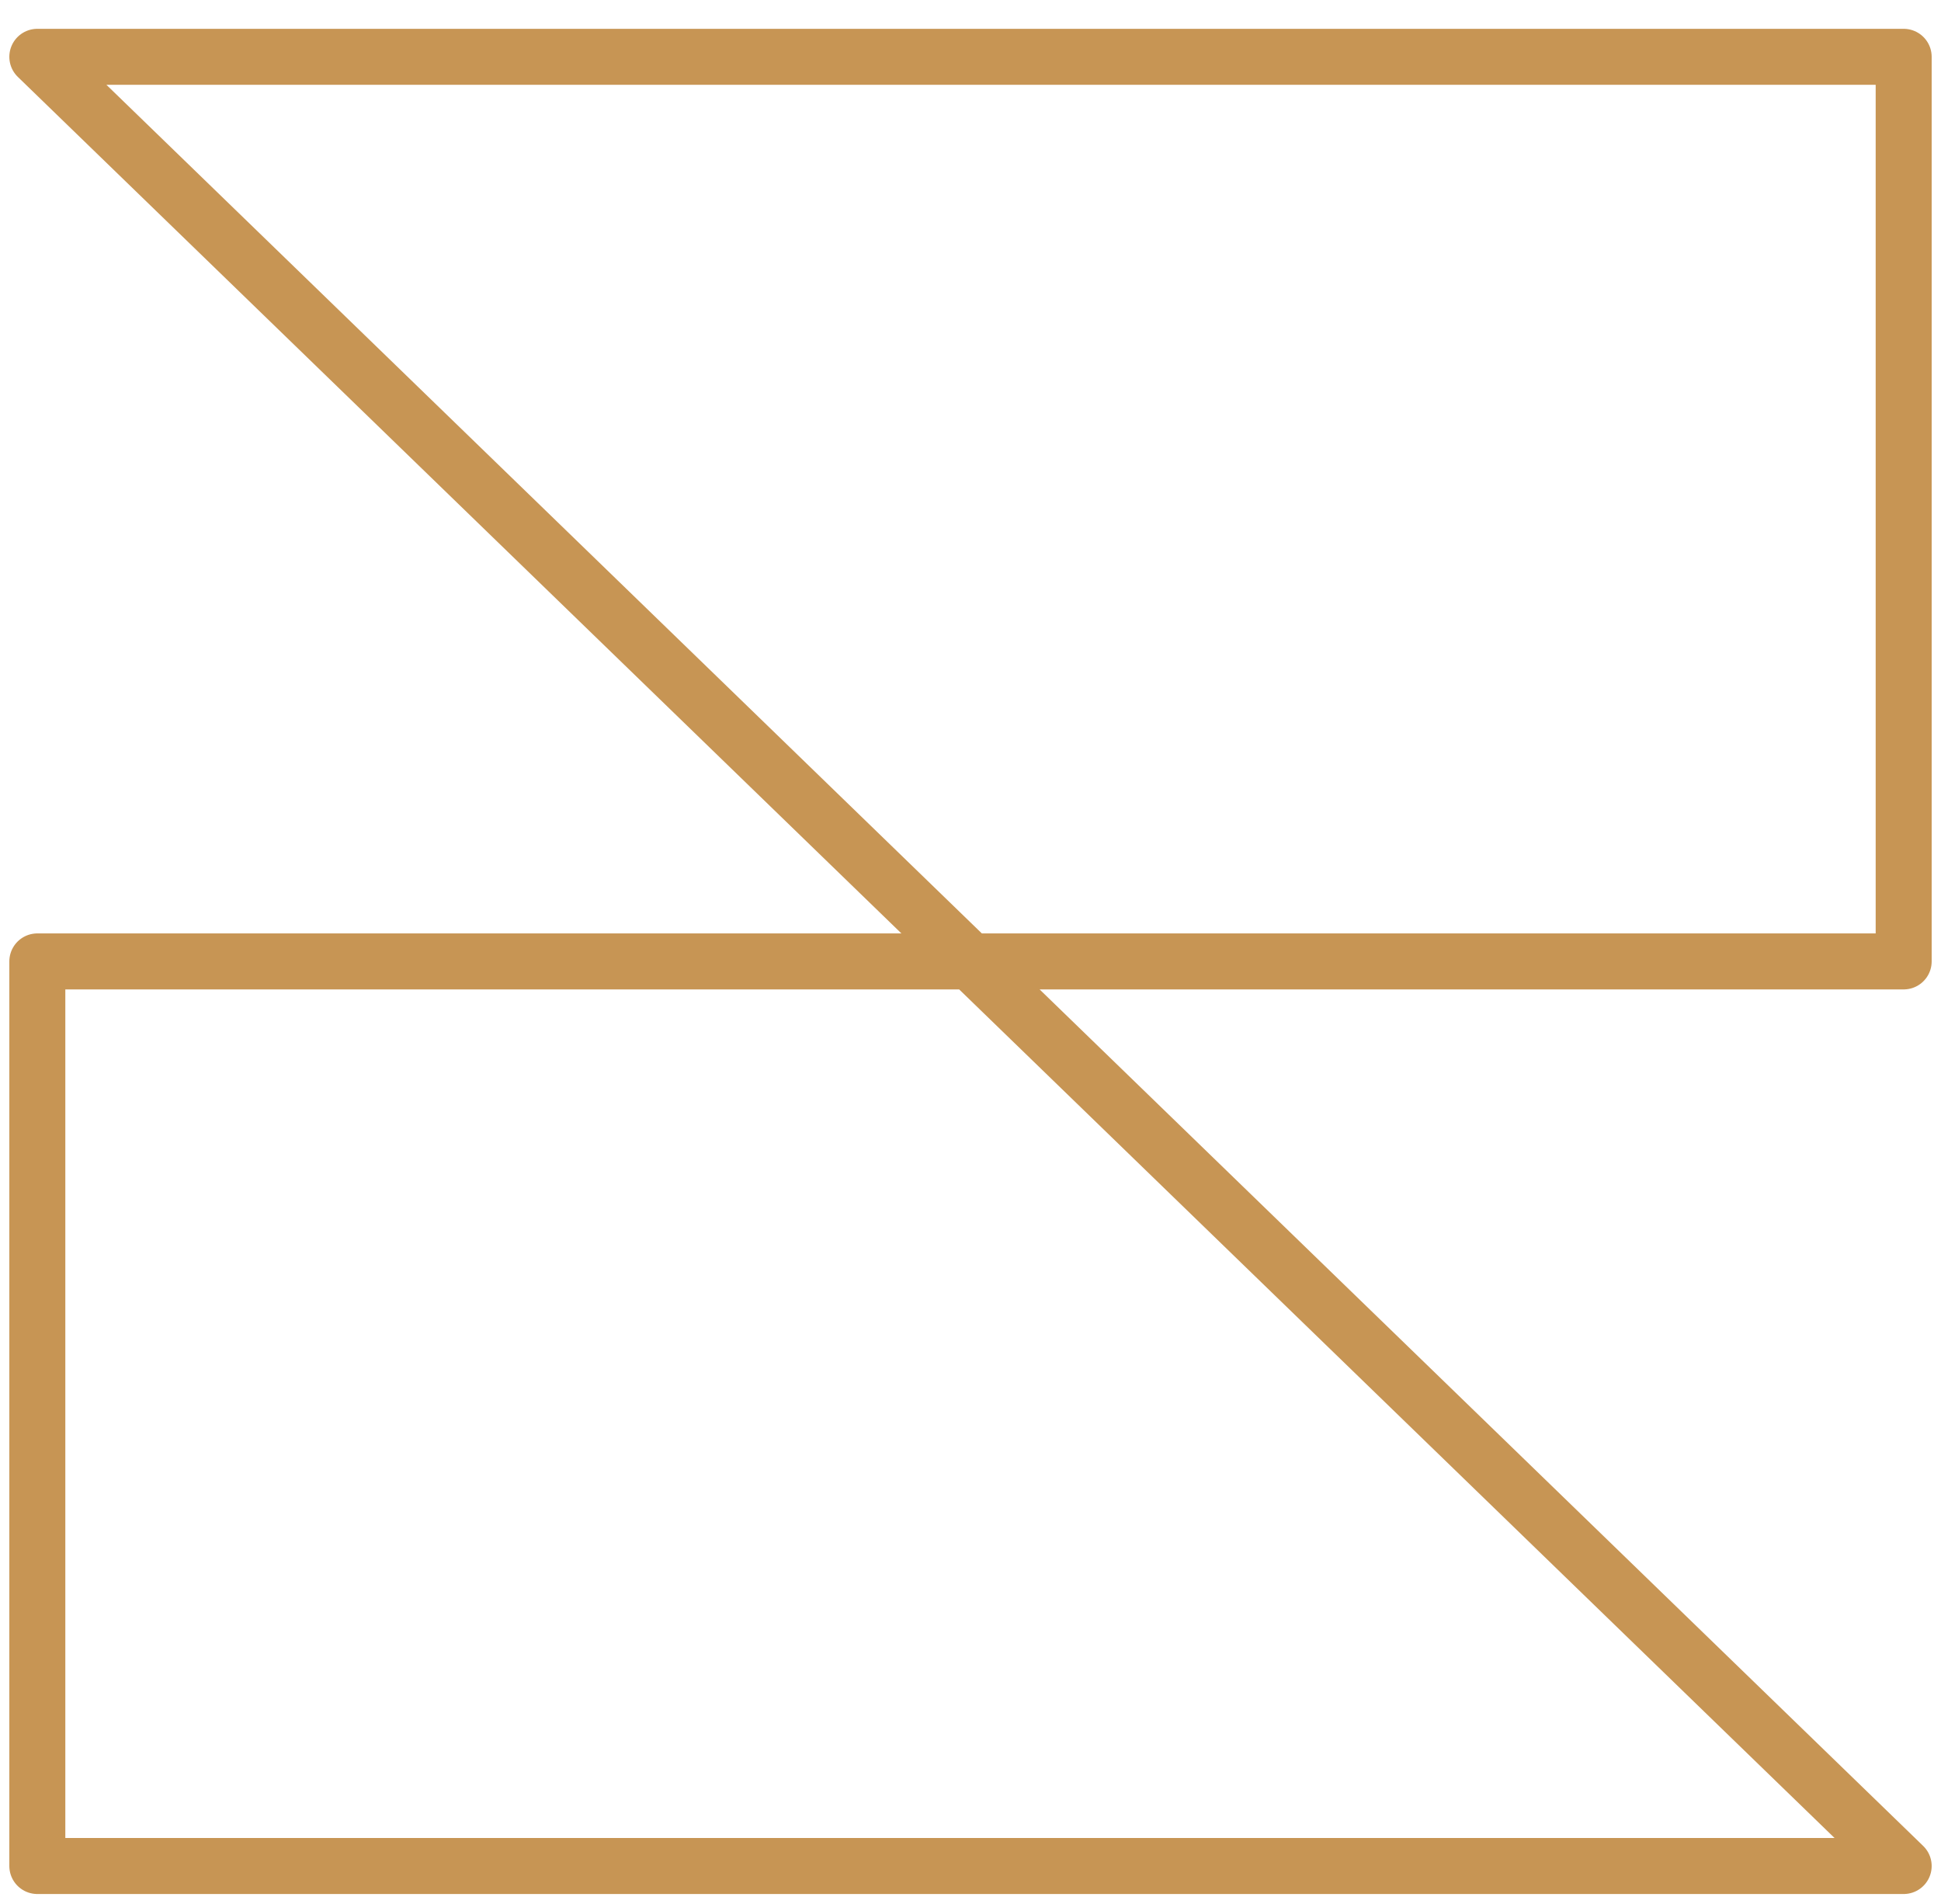 <svg width="52" height="51" viewBox="0 0 52 51" fill="none" xmlns="http://www.w3.org/2000/svg">
<path d="M1 49.984H51L1 1.522H51V25.753H1V49.984ZM1 49.984H26" stroke="#C79554" stroke-width="1.5" stroke-miterlimit="10" stroke-linecap="round" stroke-linejoin="round"/>
</svg>
